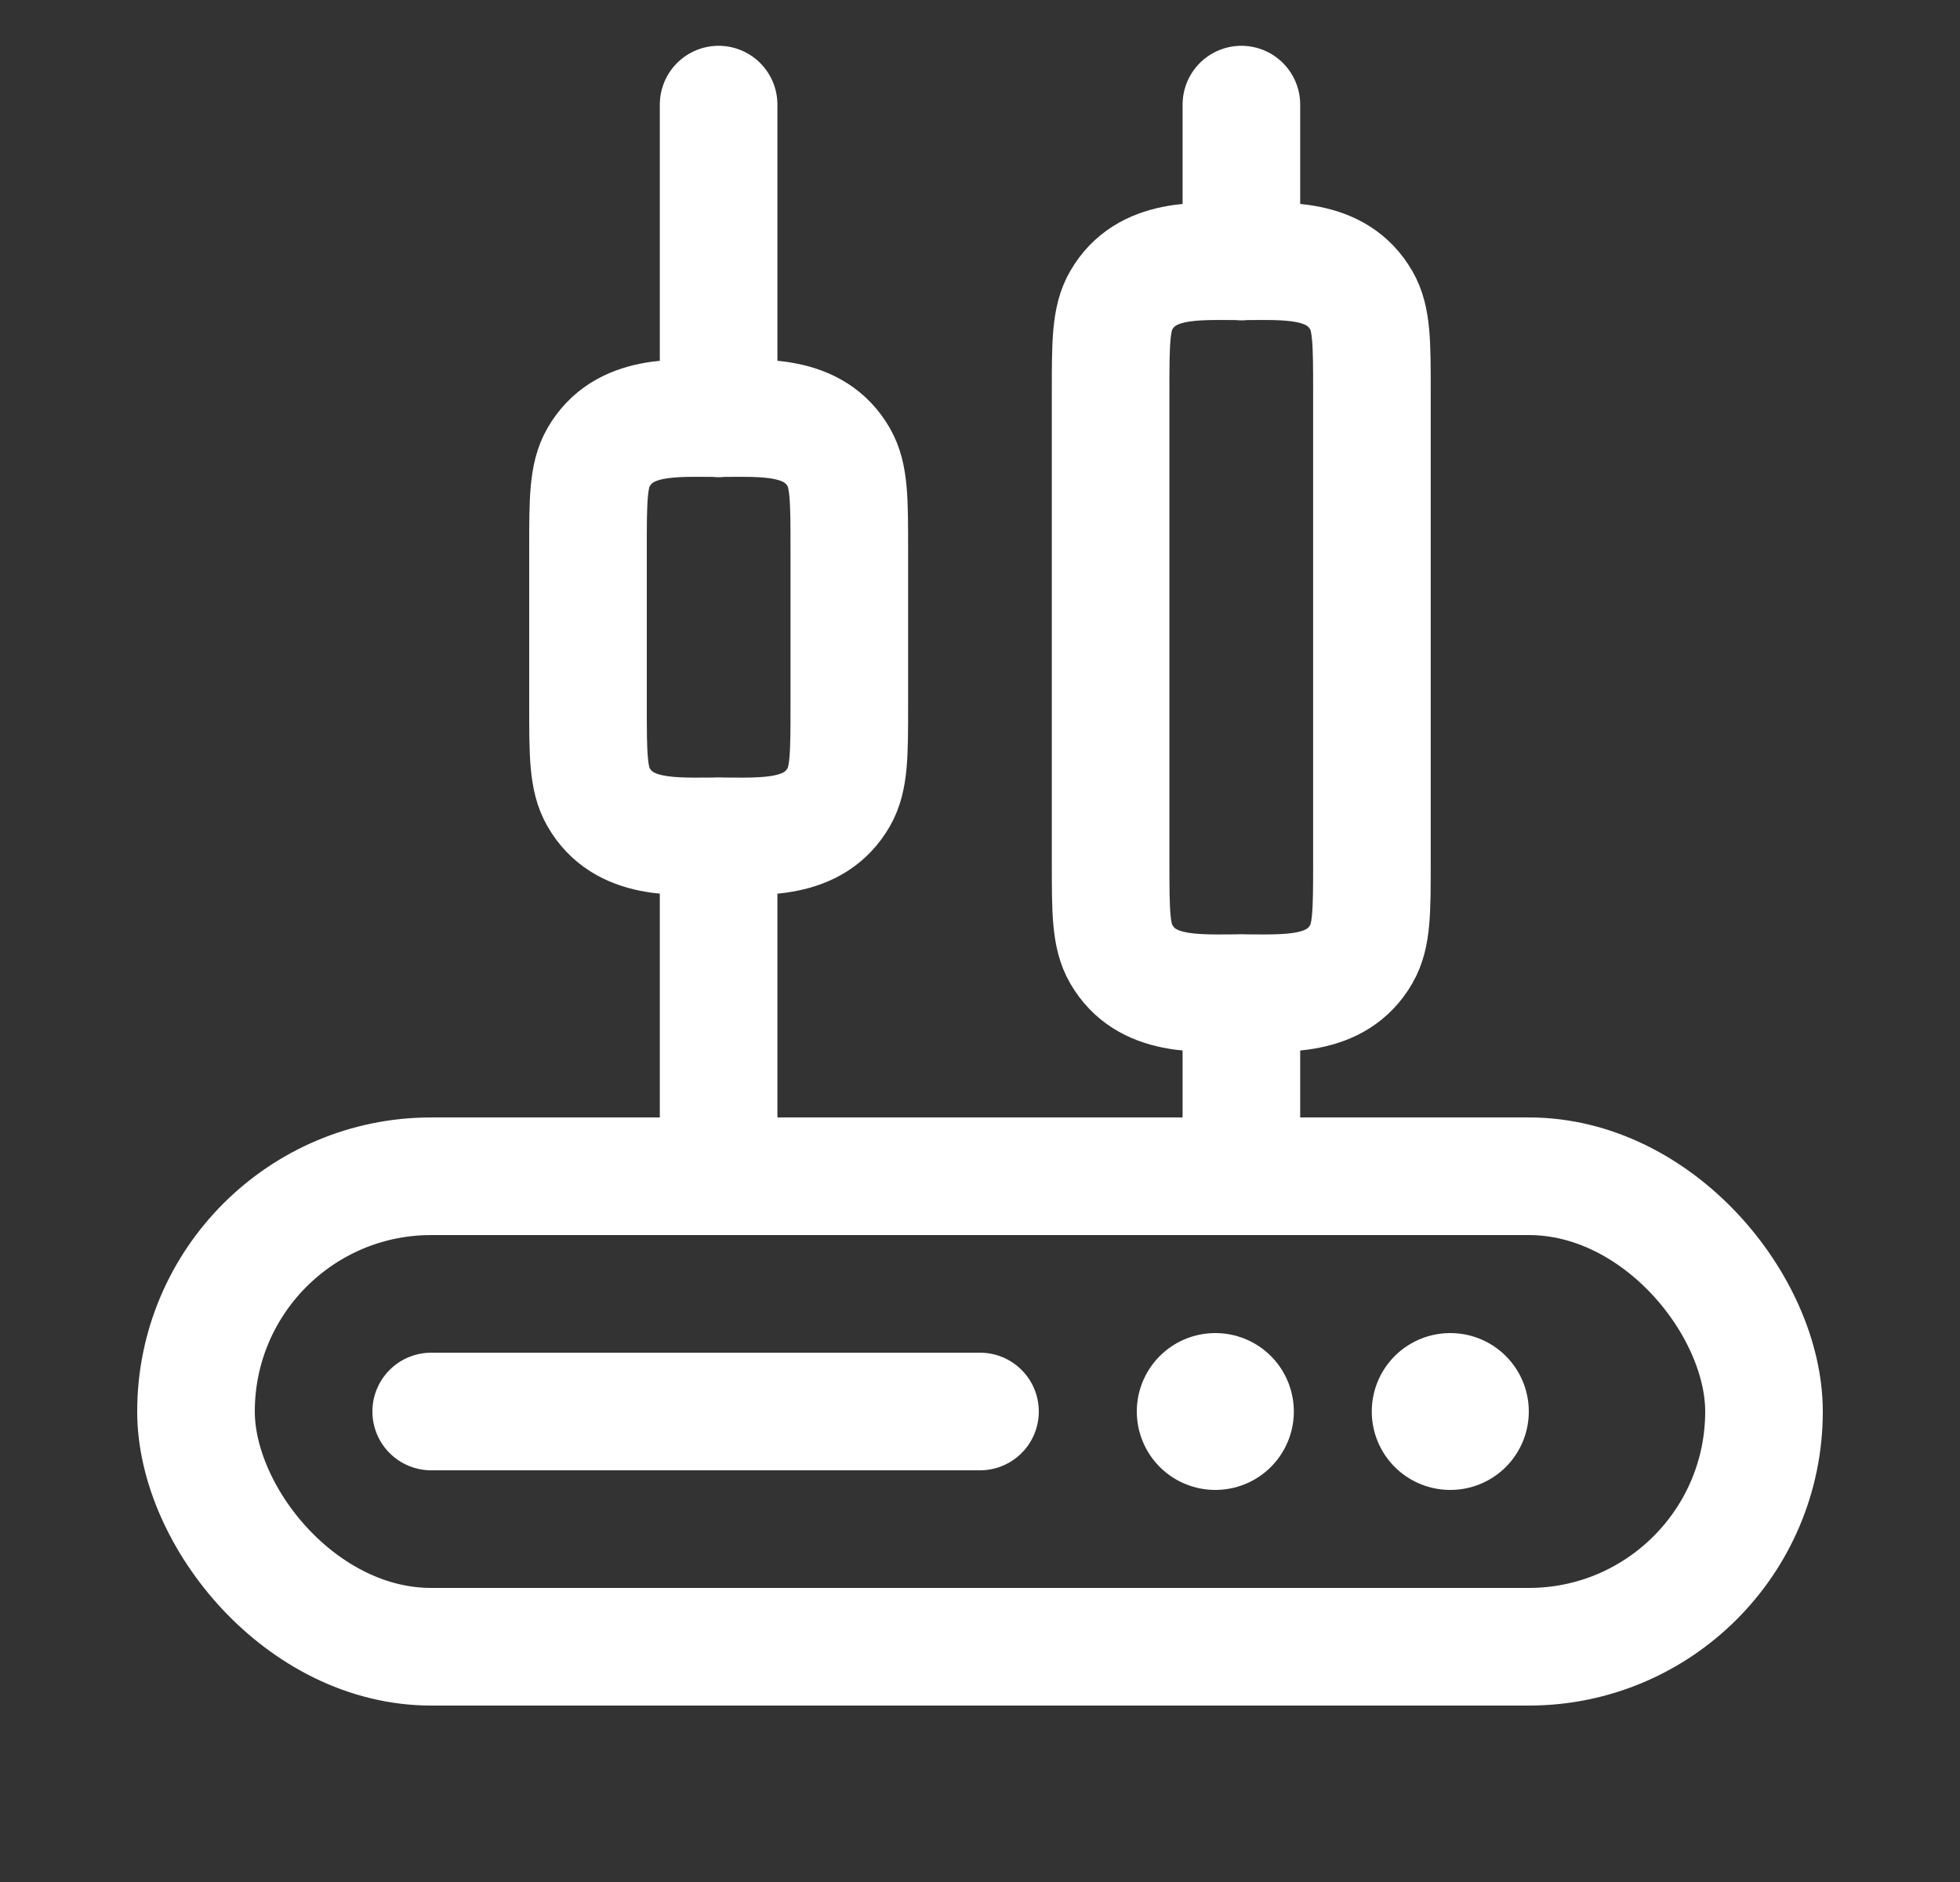 <svg width="25" height="24" viewBox="0 0 25 24" fill="none" xmlns="http://www.w3.org/2000/svg">
<rect x="0" y="0" width="25" height="24" fill="#333333" stroke="none"/>
<rect x="2.5" y="15" width="20" height="6" rx="3" stroke="white" stroke-width="1.5"/>
<path d="M15.5 18H15.503M18.497 18H18.5" stroke="white" stroke-width="2" stroke-linecap="round" stroke-linejoin="round"/>
<path d="M5.5 18H12.5" stroke="white" stroke-width="1.5" stroke-linecap="round" stroke-linejoin="round"/>
<path d="M15.834 12.667L15.834 14.667M15.834 3.334L15.834 1.334" stroke="white" stroke-width="1.5" stroke-linecap="round" stroke-linejoin="round"/>
<path d="M9.167 10.665C8.604 10.665 7.955 10.721 7.634 10.165C7.5 9.933 7.5 9.622 7.5 8.999L7.5 6.999C7.5 6.376 7.5 6.064 7.634 5.832C7.955 5.277 8.604 5.332 9.167 5.332C9.729 5.332 10.379 5.277 10.699 5.832C10.833 6.064 10.833 6.376 10.833 6.999V8.999C10.833 9.622 10.833 9.933 10.699 10.165C10.379 10.721 9.729 10.665 9.167 10.665Z" stroke="white" stroke-width="1.5" stroke-linecap="round" stroke-linejoin="round"/>
<path d="M15.833 12.665C15.27 12.665 14.621 12.721 14.3 12.165C14.166 11.933 14.166 11.622 14.166 10.999L14.166 4.999C14.166 4.376 14.166 4.064 14.3 3.832C14.621 3.277 15.27 3.332 15.833 3.332C16.395 3.332 17.045 3.277 17.365 3.832C17.499 4.064 17.499 4.376 17.499 4.999V10.999C17.499 11.622 17.499 11.933 17.365 12.165C17.045 12.721 16.395 12.665 15.833 12.665Z" stroke="white" stroke-width="1.5" stroke-linecap="round" stroke-linejoin="round"/>
<path d="M9.166 10.667L9.166 14.667M9.166 5.334L9.166 1.334" stroke="white" stroke-width="1.5" stroke-linecap="round" stroke-linejoin="round"/>
</svg>
